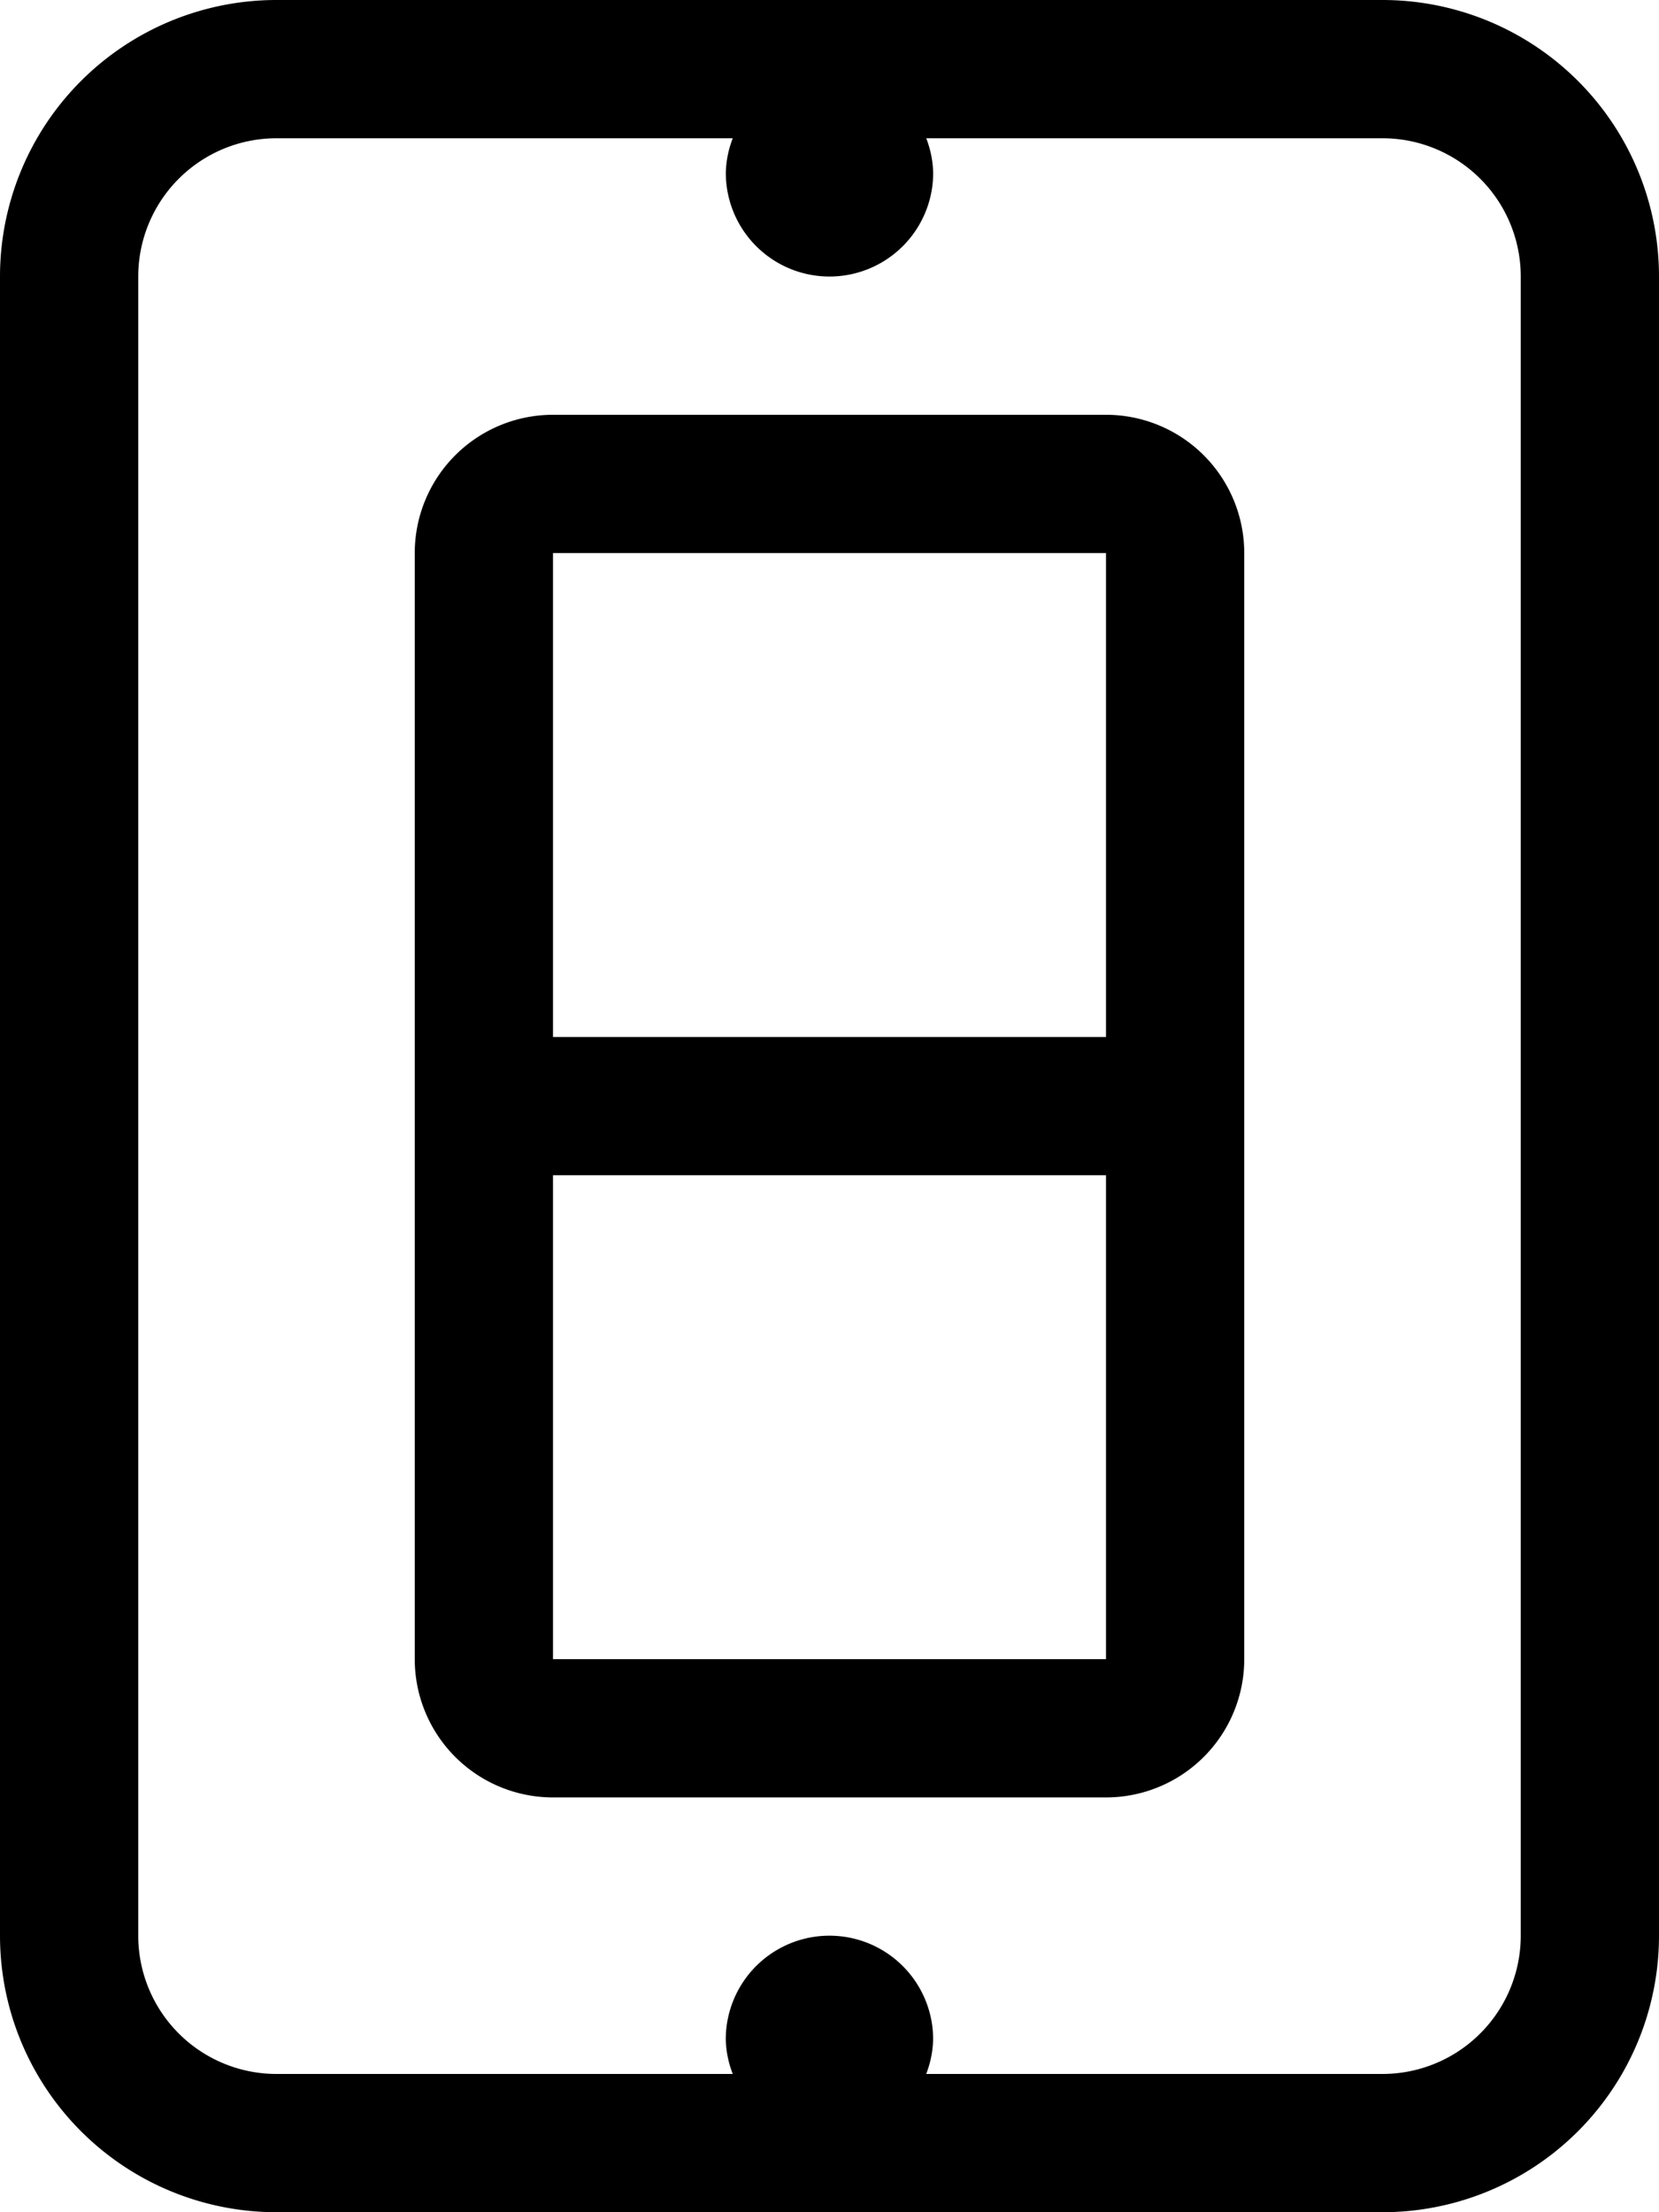 <svg xmlns="http://www.w3.org/2000/svg" viewBox="0 0 384 512">
<!--
Font Awesome Pro 5.15.0 by @fontawesome - https://fontawesome.com
License - https://fontawesome.com/license (Commercial License)
-->
<path d="M256,96H128a32,32,0,0,0-32,32V384a32,32,0,0,0,32,32H256a32,32,0,0,0,32-32V128A32,32,0,0,0,256,96Zm0,288H128V272H256Zm0-144H128V128H256ZM320,0H64A64,64,0,0,0,0,64V448a64,64,0,0,0,64,64H320a64,64,0,0,0,64-64V64A64,64,0,0,0,320,0Zm32,448a32,32,0,0,1-32,32H214.38a23.7,23.7,0,0,0,1.61-8,24,24,0,0,0-48,0,23.47,23.47,0,0,0,1.62,8H64a32,32,0,0,1-32-32V64A32,32,0,0,1,64,32H169.61A23.47,23.47,0,0,0,168,40a24,24,0,0,0,48,0,23.7,23.7,0,0,0-1.61-8H320a32,32,0,0,1,32,32Z"/></svg>